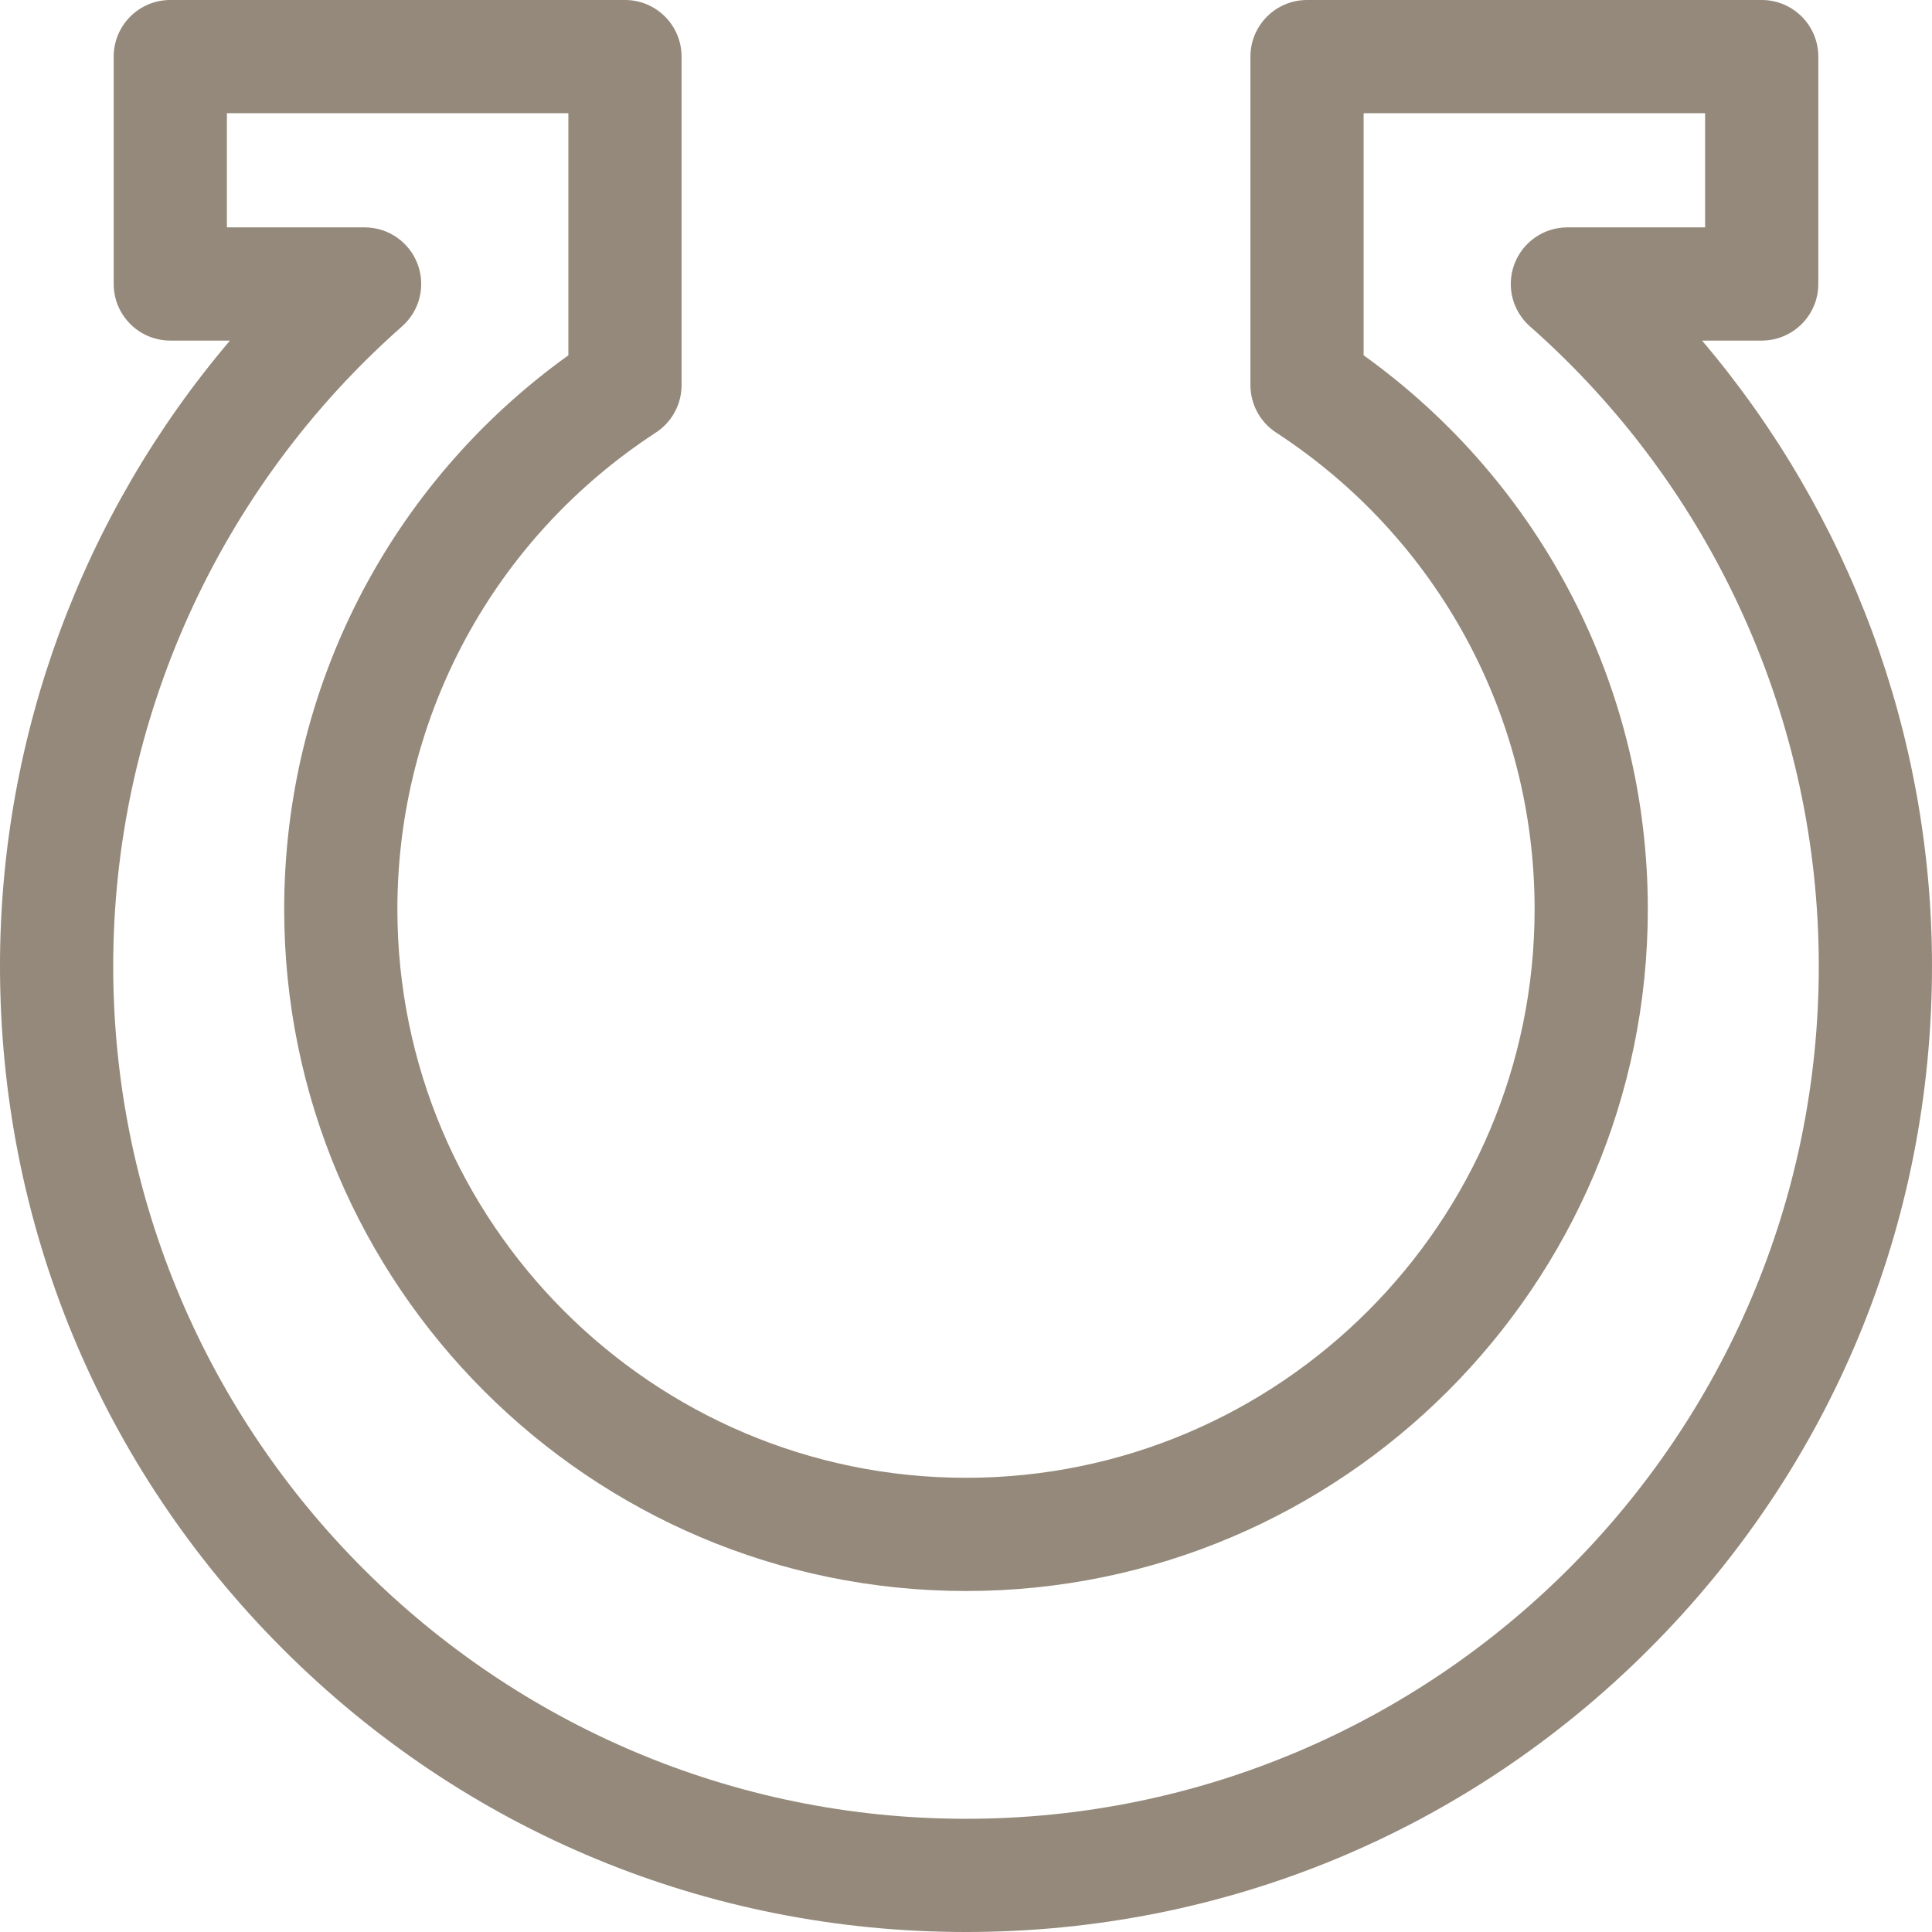 <svg width="32" height="32" viewBox="0 0 32 32" fill="none" xmlns="http://www.w3.org/2000/svg">
<g clip-path="url(#clip0_11_2223)">
<path d="M28.191 5.641H29.18C29.697 5.641 30.117 5.221 30.117 4.703V0.938C30.117 0.42 29.697 0 29.18 0H21.648C21.131 0 20.711 0.42 20.711 0.938V6.379C20.711 6.695 20.871 6.991 21.136 7.164C23.817 8.912 25.418 11.863 25.418 15.059C25.418 20.252 21.193 24.477 16 24.477C10.807 24.477 6.582 20.252 6.582 15.059C6.582 11.863 8.183 8.912 10.864 7.164C11.129 6.991 11.289 6.695 11.289 6.379V0.938C11.289 0.42 10.869 0 10.352 0H2.82C2.303 0 1.883 0.42 1.883 0.938V4.703C1.883 5.221 2.303 5.641 2.82 5.641H3.809C1.367 8.515 0 12.184 0 16C0 20.274 1.664 24.292 4.686 27.314C7.708 30.336 11.726 32 16 32C20.274 32 24.292 30.336 27.314 27.314C30.336 24.292 32 20.274 32 16C32 12.184 30.633 8.515 28.191 5.641ZM16 30.125C8.211 30.125 1.875 23.789 1.875 16C1.875 11.95 3.619 8.089 6.659 5.406C6.952 5.148 7.054 4.736 6.916 4.372C6.778 4.007 6.429 3.766 6.039 3.766H3.758V1.875H9.414V5.885C6.457 8.008 4.707 11.399 4.707 15.059C4.707 21.285 9.773 26.352 16 26.352C22.227 26.352 27.293 21.285 27.293 15.059C27.293 11.399 25.543 8.008 22.586 5.885V1.875H28.242V3.766H25.961C25.571 3.766 25.222 4.007 25.084 4.372C24.946 4.736 25.048 5.148 25.341 5.406C28.381 8.089 30.125 11.95 30.125 16C30.125 23.789 23.789 30.125 16 30.125Z" fill="#94897A"/>
</g>
<defs>
<clipPath id="clip0_11_2223">
<rect width="32" height="32" fill="white"/>
</clipPath>
</defs>
</svg>

